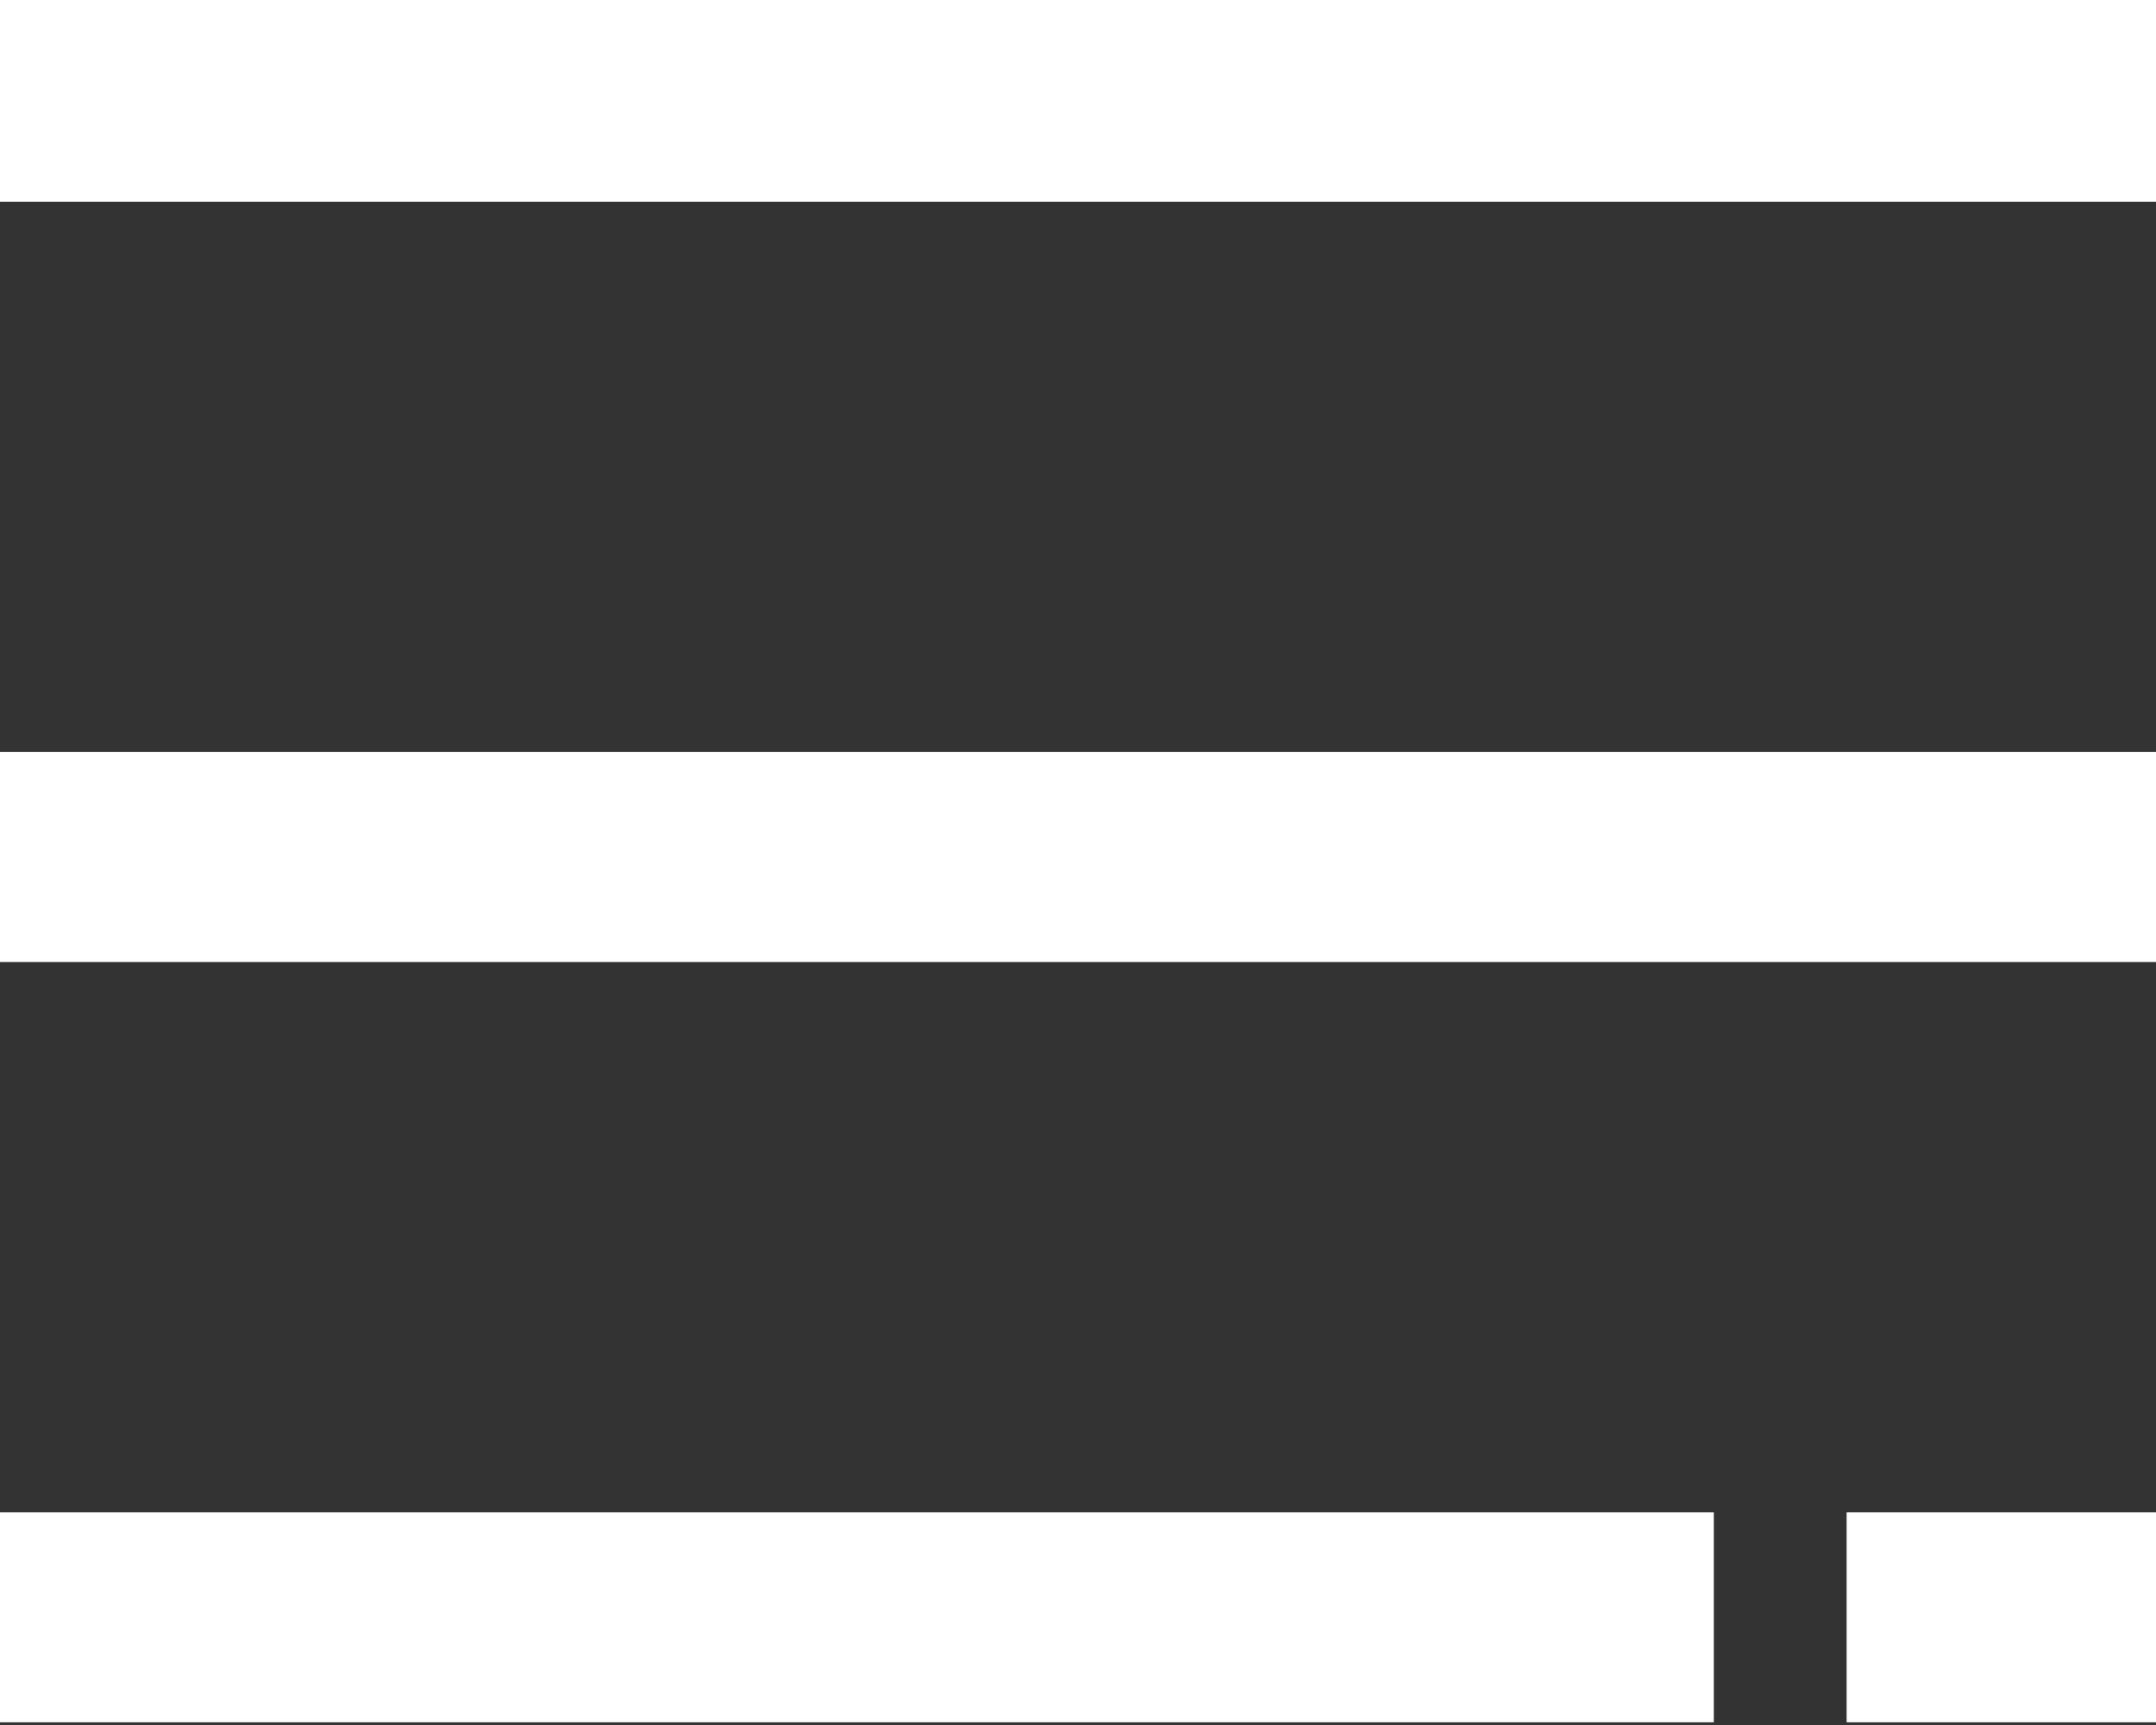 <svg xmlns="http://www.w3.org/2000/svg" width="20" height="16" viewBox="0 0 20 16"><rect x="0" y="0" width="20" height="16" fill="#333333" stroke="none"/><g><g><path fill="#fff" d="M20-.077v1.948H0V-.077zM0 6.975h20v1.948H0zm0 7.052h15.898v1.948H0zm17.13 0H20v1.948h-2.87z"/></g></g></svg>